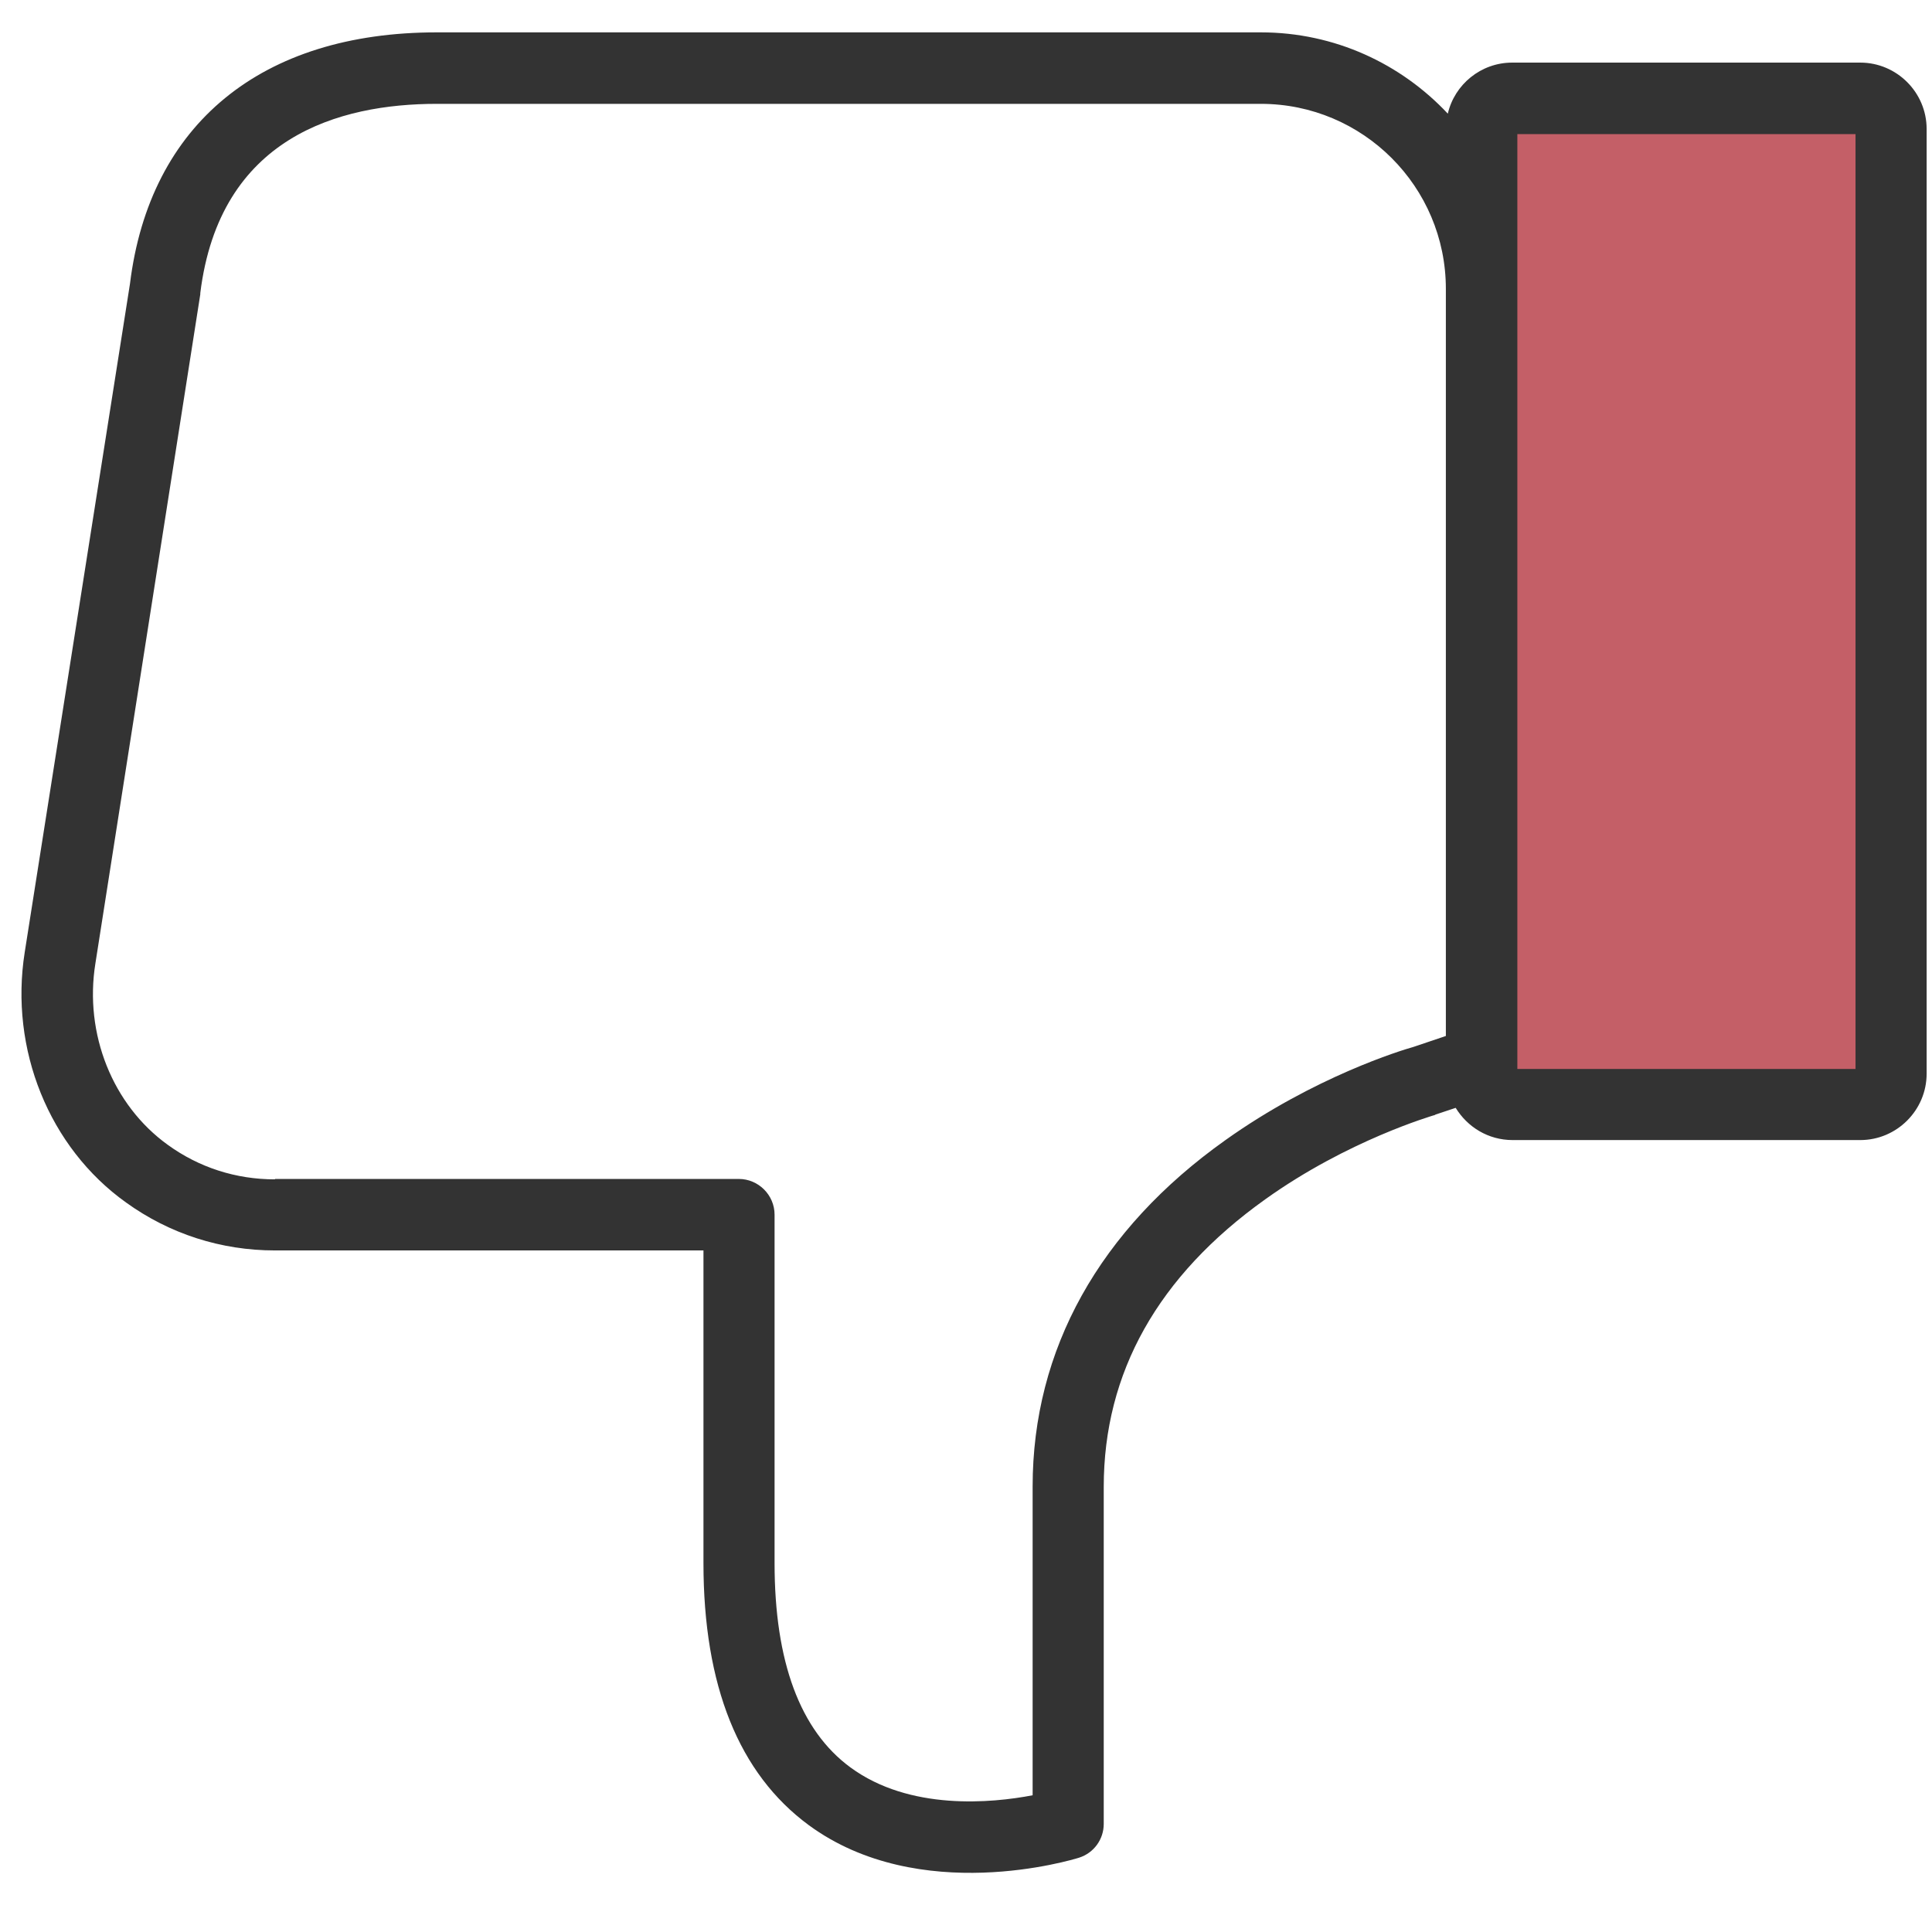 <svg width="72" height="71" viewBox="0 0 72 71" fill="none" xmlns="http://www.w3.org/2000/svg">
<g id="like 2" clip-path="url(#clip0_2457_4962)">
<g id="Group">
<g id="Group_2">
<path id="XMLID_1929_" d="M55.786 3.665L69.897 3.665C70.204 3.665 70.468 3.928 70.468 4.236L70.468 40.597C70.468 40.905 70.204 41.168 69.897 41.168L55.786 41.168C55.478 41.168 55.215 40.905 55.215 40.597L55.215 4.236C55.215 3.928 55.464 3.665 55.786 3.665Z" fill="#C45F67"/>
<path id="Vector" d="M30.139 68.015C34.267 71.045 39.976 69.303 40.21 69.23C40.767 69.054 41.133 68.542 41.133 67.971L41.133 55.411C41.133 51.152 43.153 47.551 47.149 44.696C50.238 42.486 53.4 41.578 53.429 41.564C53.458 41.564 53.473 41.549 53.502 41.534L54.249 41.285C54.688 42.003 55.464 42.486 56.371 42.486L69.326 42.486C70.688 42.486 71.8 41.373 71.8 40.012L71.8 4.807C71.8 3.445 70.688 2.333 69.326 2.333L56.356 2.333C55.185 2.333 54.205 3.153 53.956 4.236C52.214 2.377 49.74 1.206 46.988 1.206L16.277 1.206C9.748 1.206 5.576 4.616 4.844 10.574L0.921 35.489C0.35 39.104 1.829 42.764 4.698 44.813C6.323 45.984 8.24 46.599 10.246 46.599L26.216 46.599L26.216 58.251C26.216 62.819 27.534 66.097 30.139 68.015ZM56.547 4.997L69.15 4.997L69.15 39.836L56.547 39.836L56.547 4.997ZM10.246 43.95C8.796 43.95 7.42 43.511 6.249 42.661C4.2 41.183 3.131 38.533 3.556 35.898L7.464 10.969C7.464 10.955 7.464 10.94 7.464 10.925C8.182 5.099 12.646 3.87 16.277 3.87L46.988 3.87C50.794 3.87 53.883 6.958 53.883 10.764L53.883 38.607L52.668 39.017C52.243 39.134 48.979 40.129 45.67 42.486C40.972 45.823 38.483 50.288 38.483 55.397L38.483 66.903C36.961 67.195 33.901 67.488 31.691 65.863C29.817 64.487 28.866 61.925 28.866 58.251L28.866 45.267C28.866 44.535 28.265 43.935 27.534 43.935L10.246 43.935L10.246 43.95Z" fill="#333333"/>
</g>
</g>
</g>
<defs>
<clipPath id="clip0_2457_4962">
<rect width="71" height="71" fill="white" transform="translate(71.8 71) rotate(-180)"/>
</clipPath>
</defs>
</svg>
